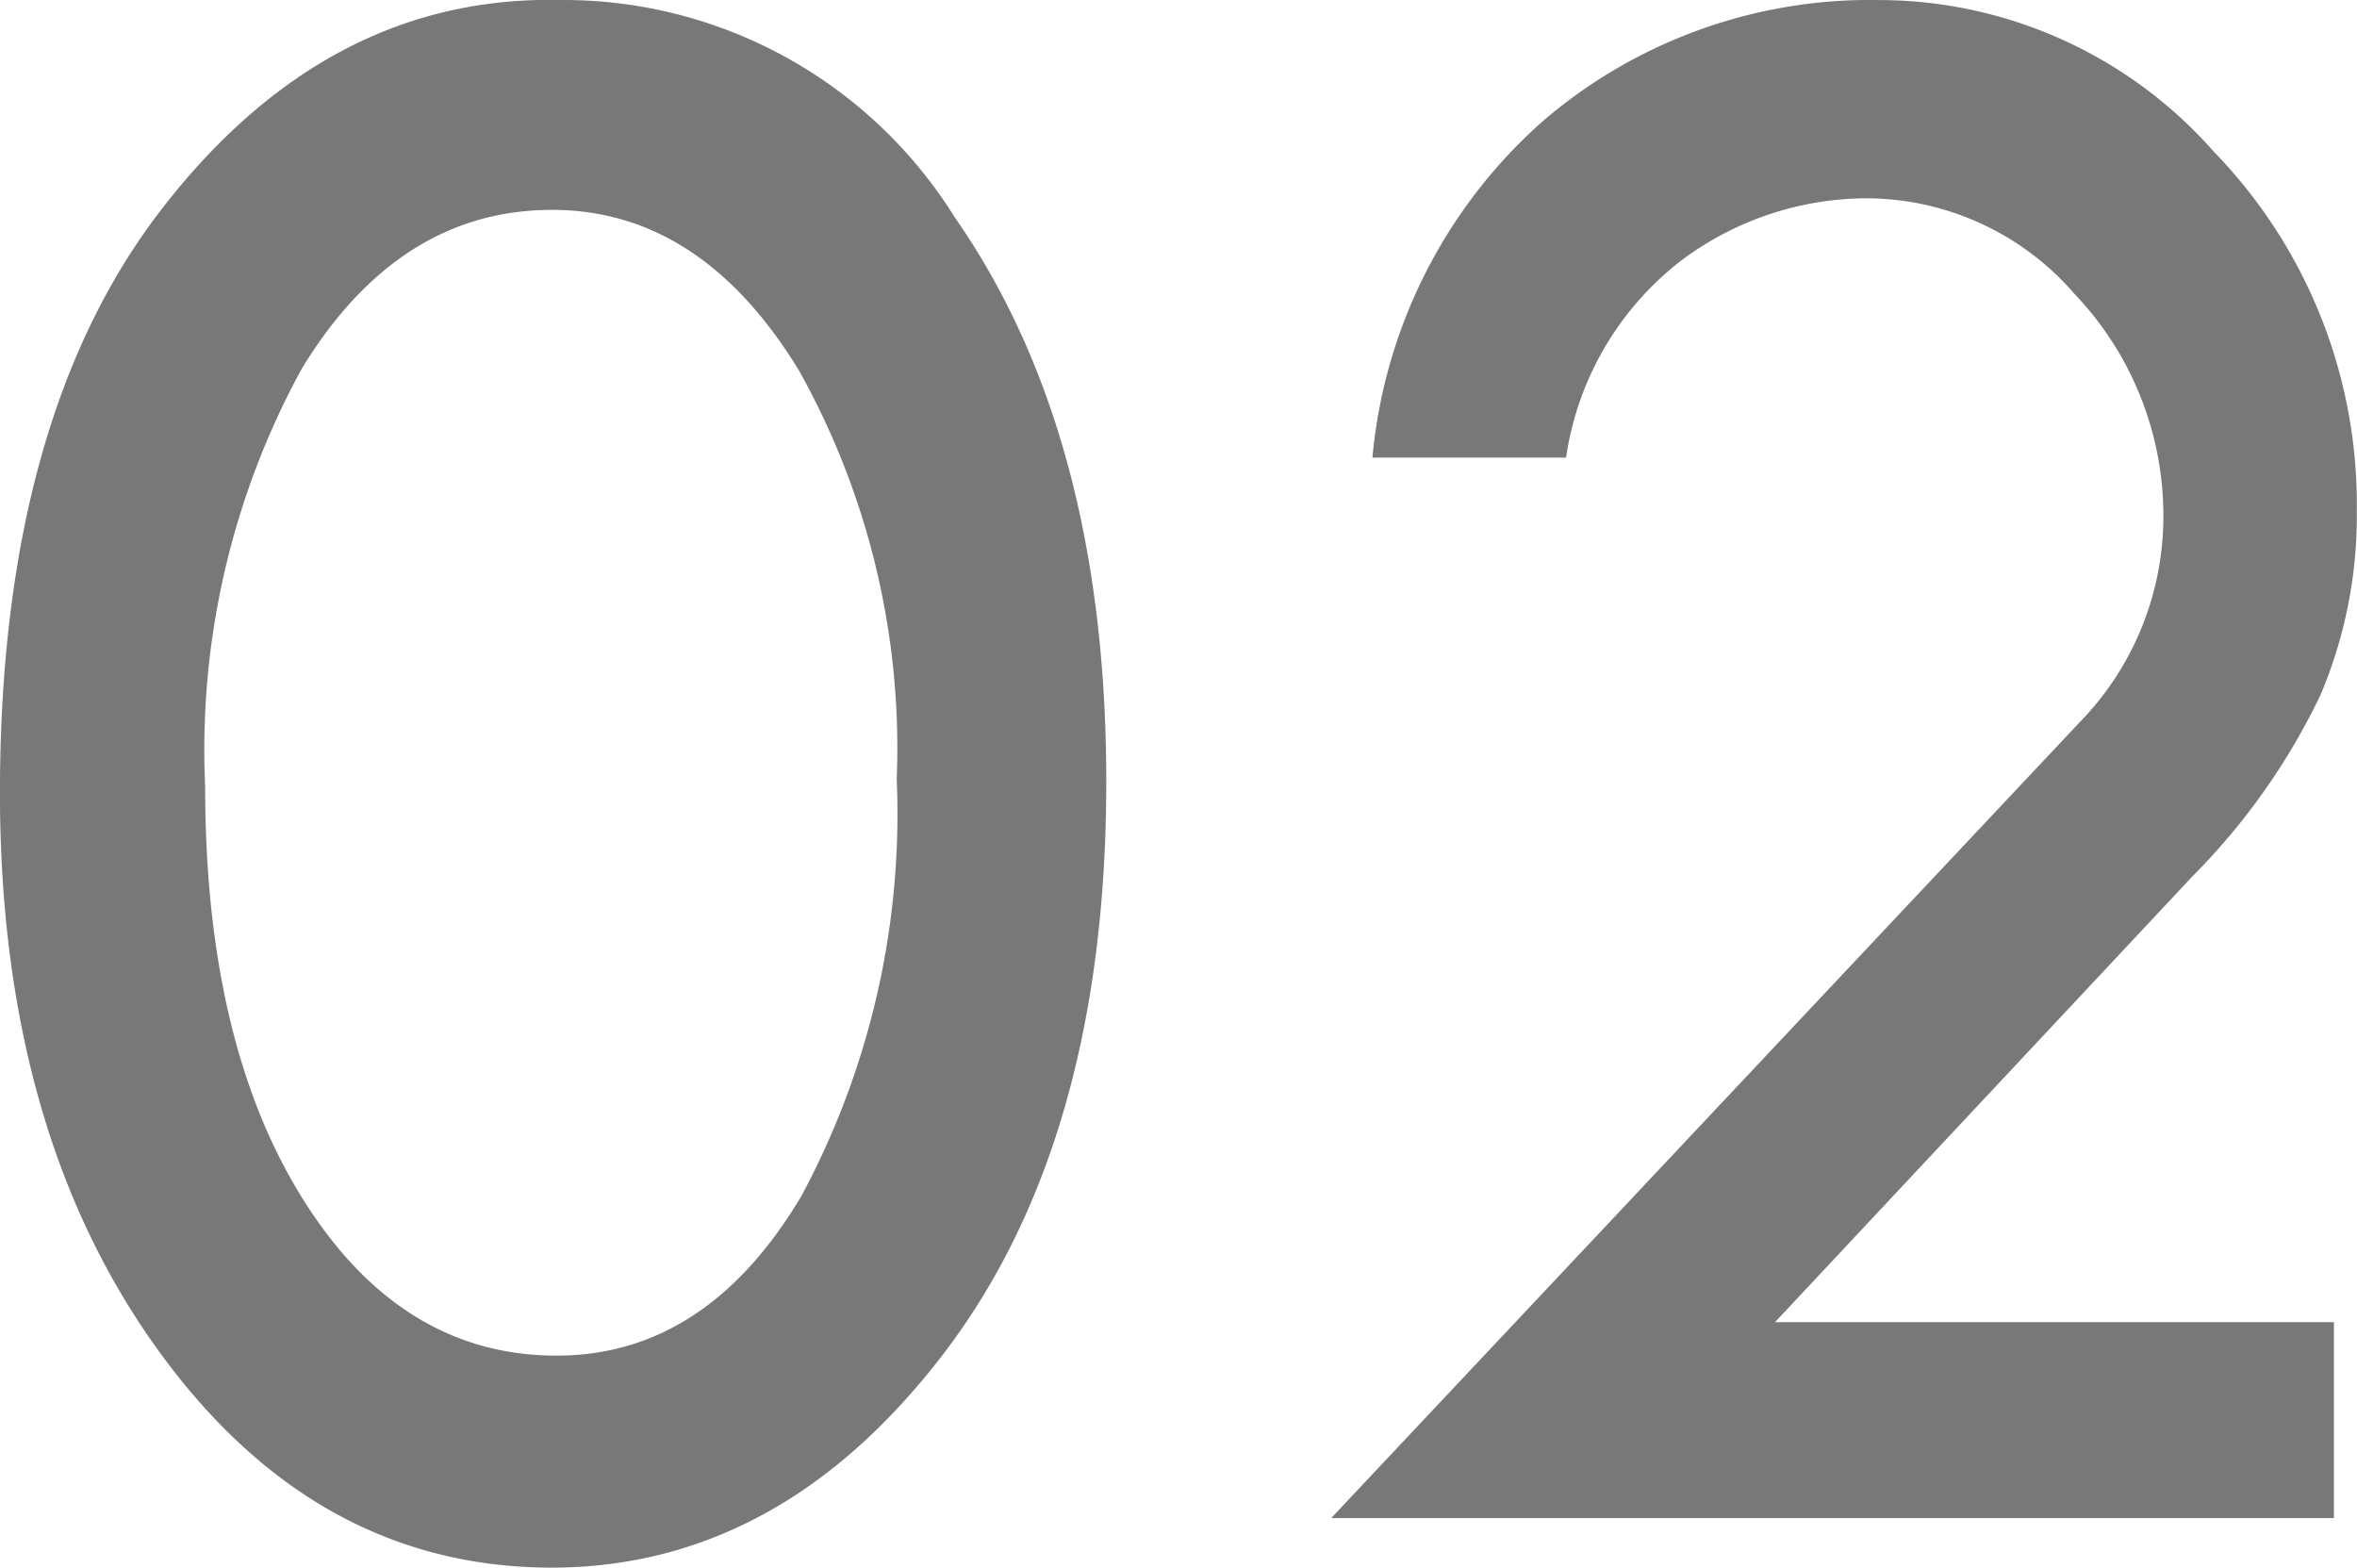 <svg xmlns="http://www.w3.org/2000/svg" width="53.921" height="35.859" viewBox="0 0 53.921 35.859">
  <path id="パス_16360" data-name="パス 16360" d="M15.056-34.726a10.545,10.545,0,0,1,9,4.97q3.467,4.97,3.467,12.907,0,8.227-3.731,13.1T14.845,1.134q-5.432,0-9.031-5t-3.6-12.722q0-8.569,3.7-13.355t8.873-4.786ZM22.729-16.9a17.7,17.7,0,0,0-2.241-9.36q-2.241-3.665-5.643-3.665-3.507,0-5.722,3.625a18.167,18.167,0,0,0-2.215,9.558q0,5.88,2.241,9.453t5.8,3.573q3.428,0,5.6-3.652A18.462,18.462,0,0,0,22.729-16.9ZM42.822-4.482H55.608V0H32.669L49.781-18.193a6.742,6.742,0,0,0,1.925-4.641A7.347,7.347,0,0,0,49.676-28,6.311,6.311,0,0,0,44.9-30.19a7.1,7.1,0,0,0-4.258,1.45,6.962,6.962,0,0,0-2.6,4.482h-4.43a11.685,11.685,0,0,1,3.916-7.712,11.486,11.486,0,0,1,7.66-2.755,10.221,10.221,0,0,1,7.673,3.469,11.577,11.577,0,0,1,3.27,8.217,10.474,10.474,0,0,1-.829,4.207,15.135,15.135,0,0,1-2.933,4.155Z" transform="translate(-2.215 34.726)" fill="#787878"/>
</svg>
